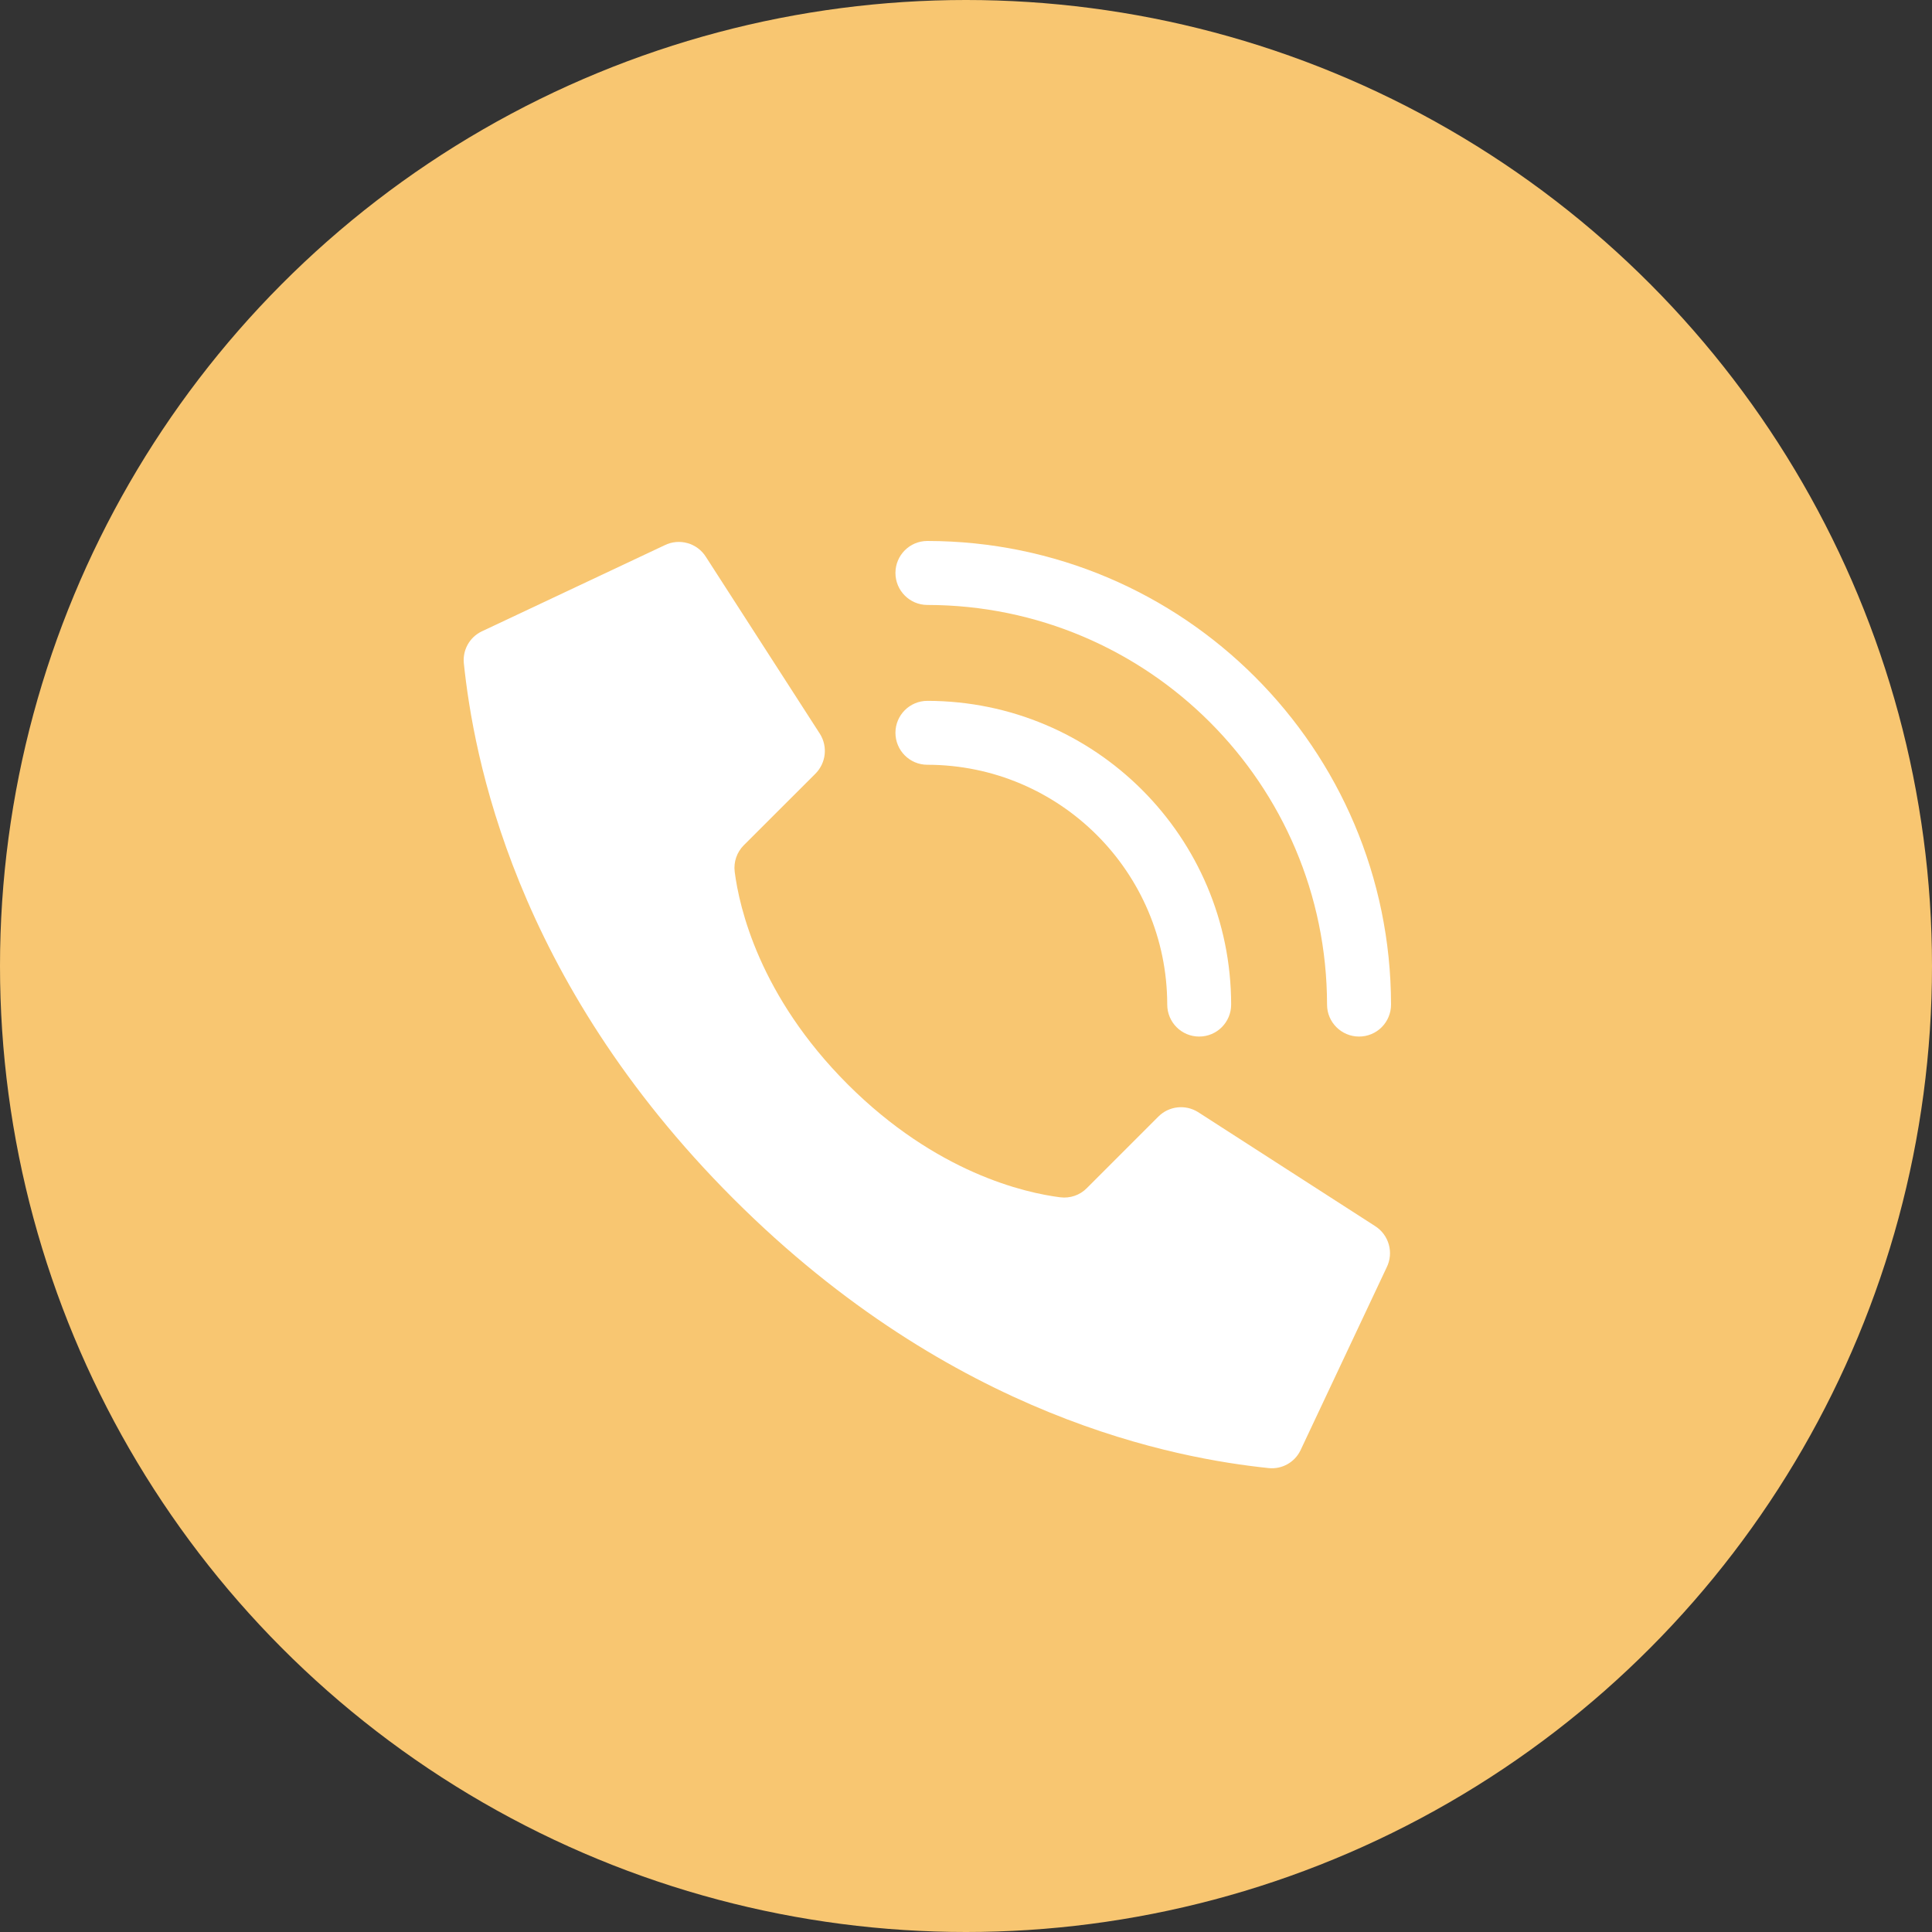 <?xml version="1.0" encoding="UTF-8"?> <svg xmlns="http://www.w3.org/2000/svg" width="25" height="25" viewBox="0 0 25 25" fill="none"><rect x="0" y="0" width="25" height="25" fill="#333333" stroke="none"/> <circle cx="12.5" cy="12.5" r="12.5" fill="#F8C671"></circle> <path d="M10.969 14.031C9.824 12.885 9.566 11.74 9.507 11.281C9.491 11.154 9.535 11.027 9.625 10.937L10.552 10.011C10.688 9.874 10.713 9.662 10.611 9.498L9.135 7.207C9.022 7.026 8.79 6.961 8.599 7.056L6.23 8.172C6.075 8.248 5.985 8.412 6.002 8.583C6.126 9.762 6.64 12.661 9.489 15.51C12.338 18.359 15.236 18.873 16.416 18.997C16.587 19.015 16.751 18.924 16.827 18.77L17.943 16.401C18.038 16.21 17.973 15.979 17.793 15.865L15.502 14.39C15.338 14.288 15.126 14.312 14.99 14.448L14.063 15.375C13.973 15.466 13.846 15.509 13.719 15.493C13.26 15.435 12.115 15.176 10.969 14.031V14.031Z" fill="white"></path> <path d="M15.517 13.413C15.289 13.413 15.104 13.228 15.104 12.999C15.102 11.286 13.713 9.898 12 9.896C11.772 9.896 11.587 9.711 11.587 9.482C11.587 9.254 11.772 9.069 12 9.069C14.17 9.071 15.929 10.829 15.931 12.999C15.931 13.228 15.746 13.413 15.517 13.413Z" fill="white"></path> <path d="M17.586 13.413C17.358 13.413 17.172 13.228 17.172 13C17.169 10.145 14.855 7.831 12 7.828C11.772 7.828 11.587 7.642 11.587 7.414C11.587 7.185 11.772 7 12 7C15.312 7.004 17.996 9.688 18 13C18 13.109 17.956 13.215 17.879 13.292C17.801 13.37 17.696 13.413 17.586 13.413Z" fill="white"></path> </svg> 